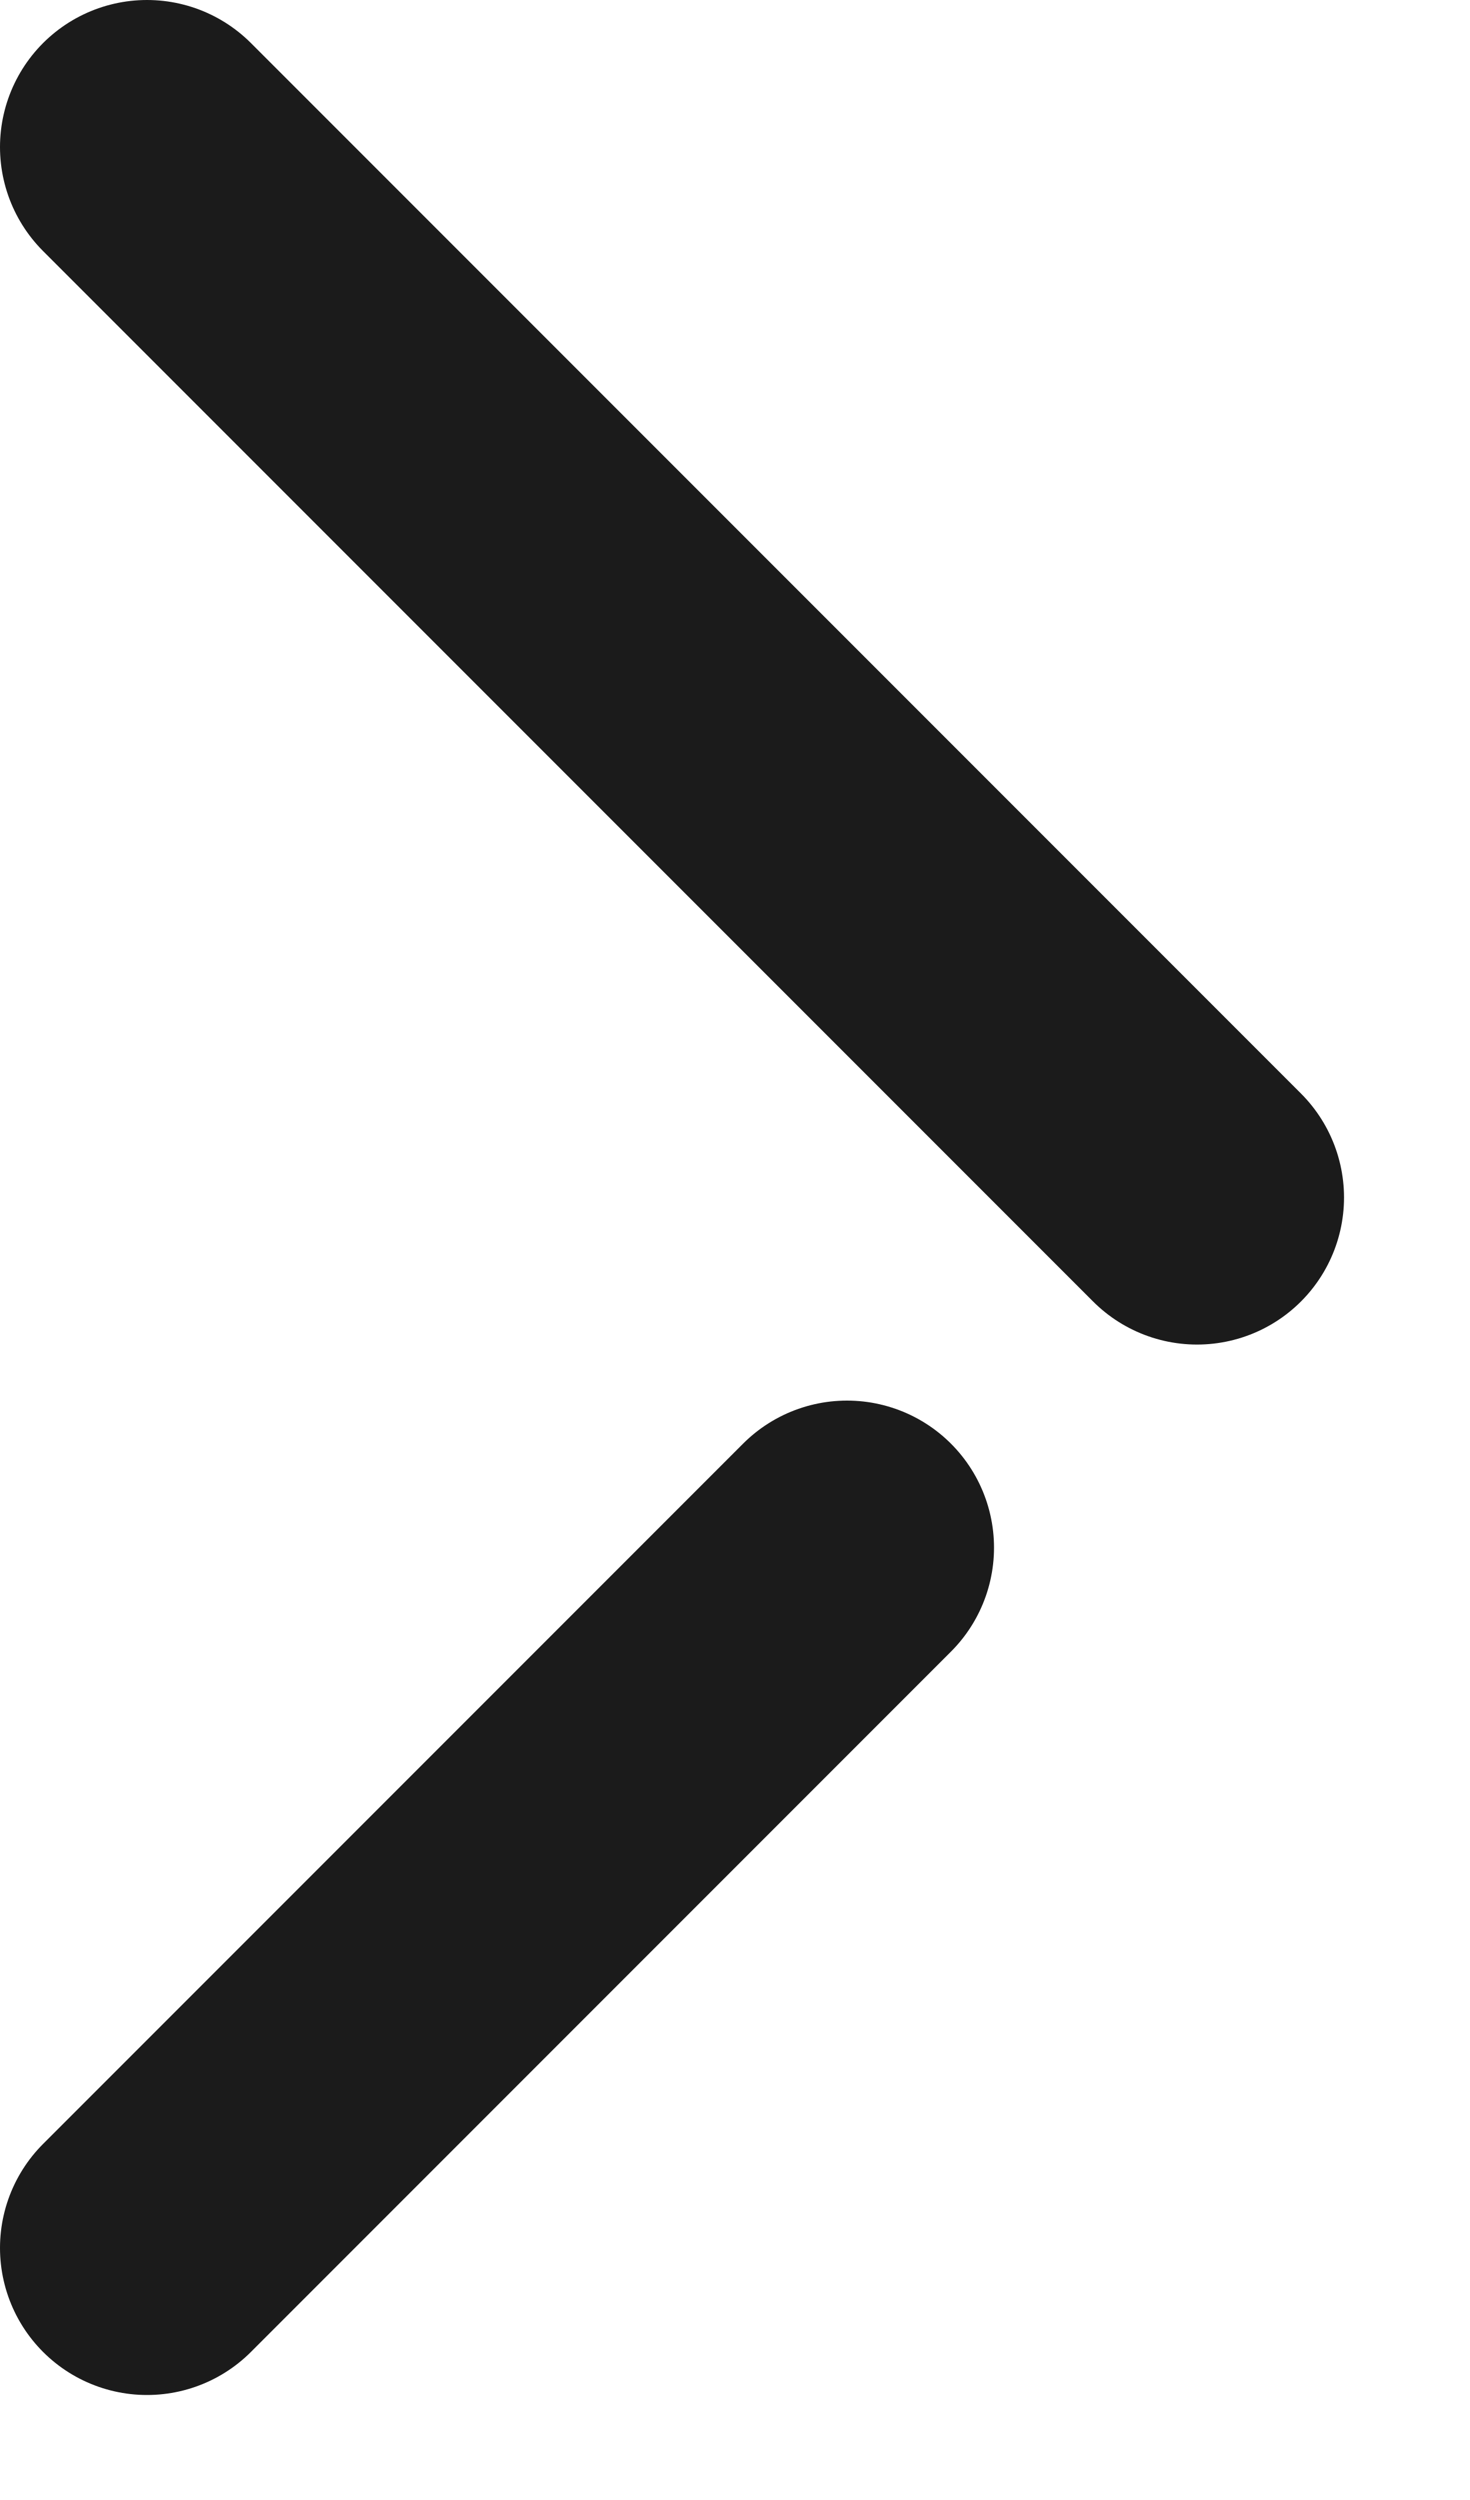 <svg width="10" height="17" viewBox="0 0 10 17" fill="none" xmlns="http://www.w3.org/2000/svg">
<path d="M5.762 10.524L1 15.286" stroke="#1B1B1B" stroke-width="2" stroke-linecap="round"/>
<path d="M8.143 8.143L1 1" stroke="#1B1B1B" stroke-width="2" stroke-linecap="round"/>
</svg>
